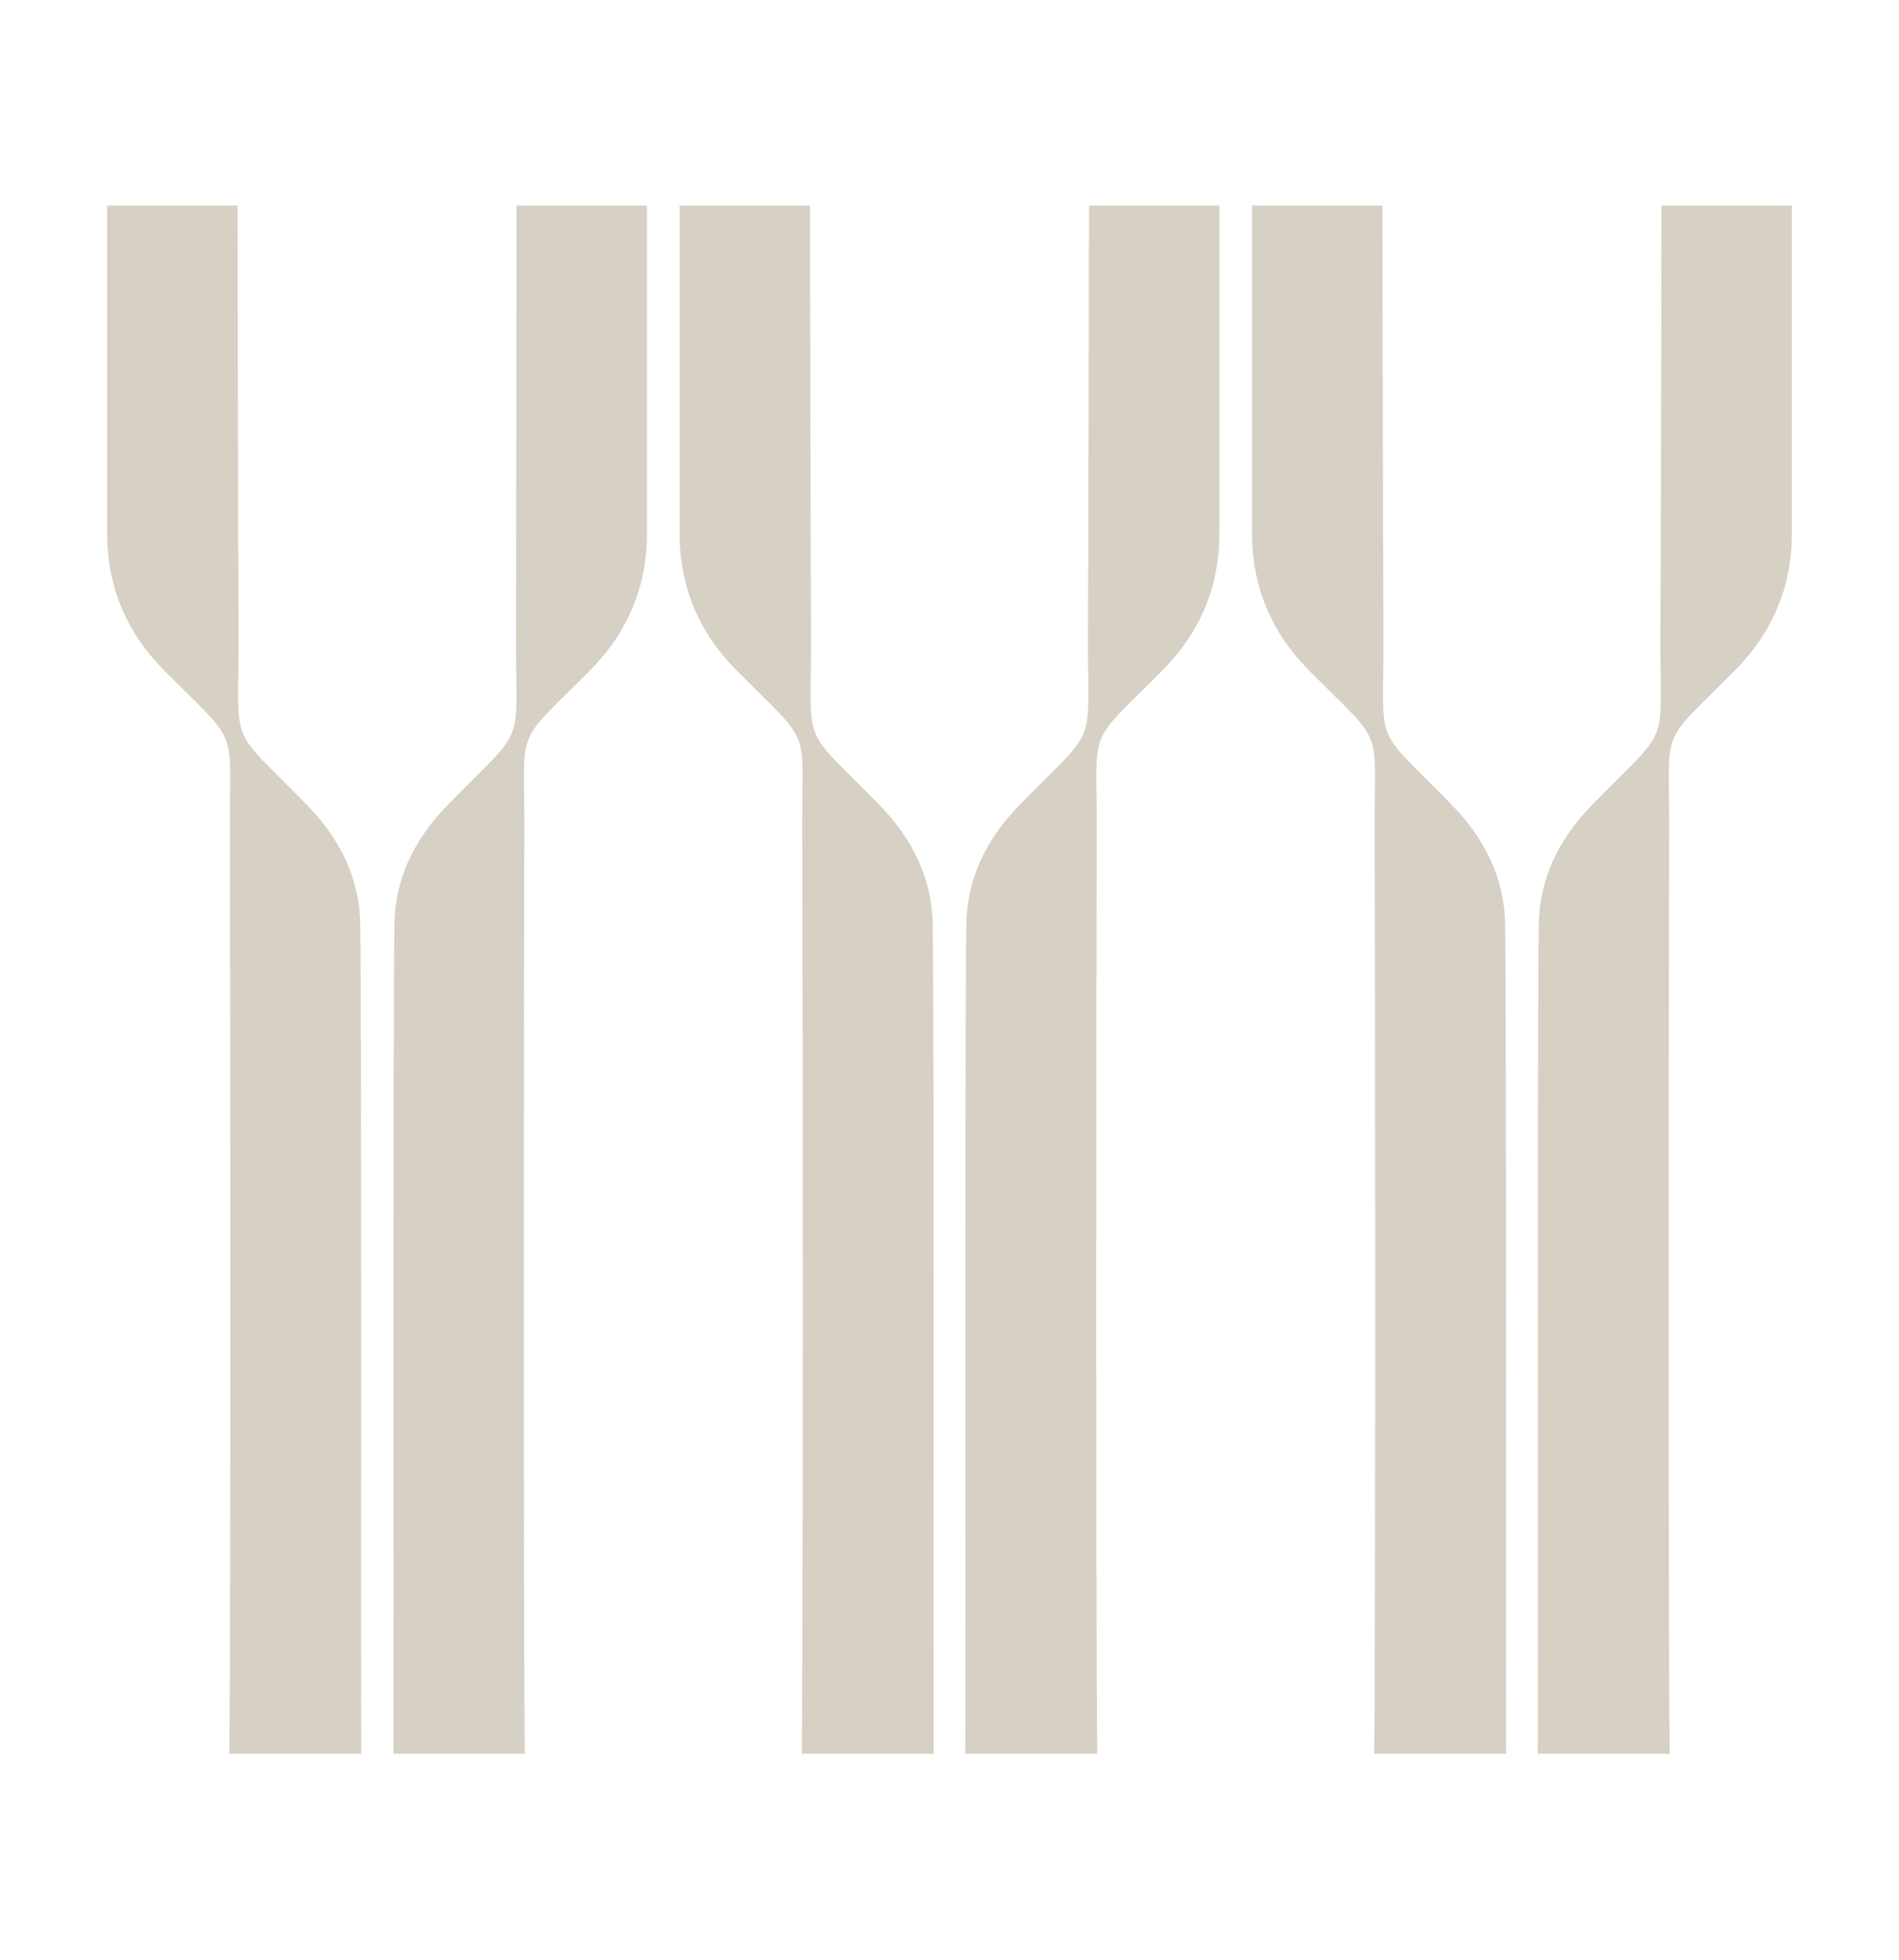 <?xml version="1.0" encoding="utf-8"?>
<!-- Generator: Adobe Illustrator 27.0.0, SVG Export Plug-In . SVG Version: 6.00 Build 0)  -->
<svg version="1.1" id="Layer_1" xmlns="http://www.w3.org/2000/svg" xmlns:xlink="http://www.w3.org/1999/xlink" x="0px" y="0px"
	 viewBox="0 0 366.9 378.6" style="enable-background:new 0 0 366.9 378.6;" xml:space="preserve">
<style type="text/css">
	.st0{fill:#6E8794;}
	.st1{fill:#0C1F38;}
	.st2{fill:#AAB9AD;}
	.st3{fill:#D7D0C5;}
	.st4{fill:#C6D9E5;}
	.st5{fill:#E6C3A0;}
</style>
<g>
	<path class="st3" d="M321,39.7h25.2c0,0,0,53.7,0,62.9c0.1,10.6-3.7,19.6-11.1,27c-14.8,14.9-12.5,10.2-12.6,30.8
		c-0.1,22.4-0.2,156.1,0.1,178.4h-25.5c0.1-16.2-0.1-143.8,0.2-160.1c0.1-9.1,4-16.8,10.4-23.3c15.5-15.9,13-10.1,13.1-33.1
		C320.9,110.3,321,39.7,321,39.7L321,39.7z"/>
	<path class="st3" d="M267.1,39.7h-25.2c0,0,0,53.7,0,62.9c-0.1,10.6,3.7,19.6,11.1,27c14.8,14.9,12.5,10.2,12.6,30.8
		c0.1,22.4,0.2,156.1-0.1,178.4H291c-0.1-16.2,0.1-143.8-0.2-160.1c-0.1-9.1-4-16.8-10.4-23.3c-15.5-15.9-13-10.1-13.1-33.1
		C267.2,110.3,267.1,39.7,267.1,39.7L267.1,39.7z"/>
	<path class="st3" d="M210.4,39.7h25.2c0,0,0,53.7,0,62.9c0.1,10.6-3.7,19.6-11.1,27c-14.8,14.9-12.5,10.2-12.6,30.8
		c-0.1,22.4-0.2,156.1,0.1,178.4h-25.5c0.1-16.2-0.1-143.8,0.2-160.1c0.1-9.1,4-16.8,10.4-23.3c15.5-15.9,13-10.1,13.1-33.1
		C210.3,110.3,210.4,39.7,210.4,39.7L210.4,39.7z"/>
	<path class="st3" d="M156.5,39.7h-25.2c0,0,0,53.7,0,62.9c-0.1,10.6,3.7,19.6,11.1,27c14.8,14.9,12.5,10.2,12.6,30.8
		c0.1,22.4,0.2,156.1-0.1,178.4h25.5c-0.1-16.2,0.1-143.8-0.2-160.1c-0.1-9.1-4-16.8-10.4-23.3c-15.5-15.9-13-10.1-13.1-33.1
		C156.6,110.3,156.5,39.7,156.5,39.7L156.5,39.7z"/>
	<path class="st3" d="M99.8,39.7H125c0,0,0,53.7,0,62.9c0.1,10.6-3.7,19.6-11.1,27c-14.8,14.9-12.5,10.2-12.6,30.8
		c-0.1,22.4-0.2,156.1,0.1,178.4H76c0.1-16.2-0.1-143.8,0.2-160.1c0.1-9.1,4-16.8,10.4-23.3c15.5-15.9,13-10.1,13.1-33.1
		C99.7,110.3,99.8,39.7,99.8,39.7L99.8,39.7z"/>
	<path class="st3" d="M45.9,39.7H20.7c0,0,0,53.7,0,62.9c-0.1,10.6,3.7,19.6,11.1,27c14.8,14.9,12.5,10.2,12.6,30.8
		c0.1,22.4,0.2,156.1-0.1,178.4h25.5c-0.1-16.2,0.1-143.8-0.2-160.1c-0.1-9.1-4-16.8-10.4-23.3c-15.5-15.9-13-10.1-13.1-33.1
		C46,110.3,45.9,39.7,45.9,39.7L45.9,39.7z"/>
</g>
</svg>
